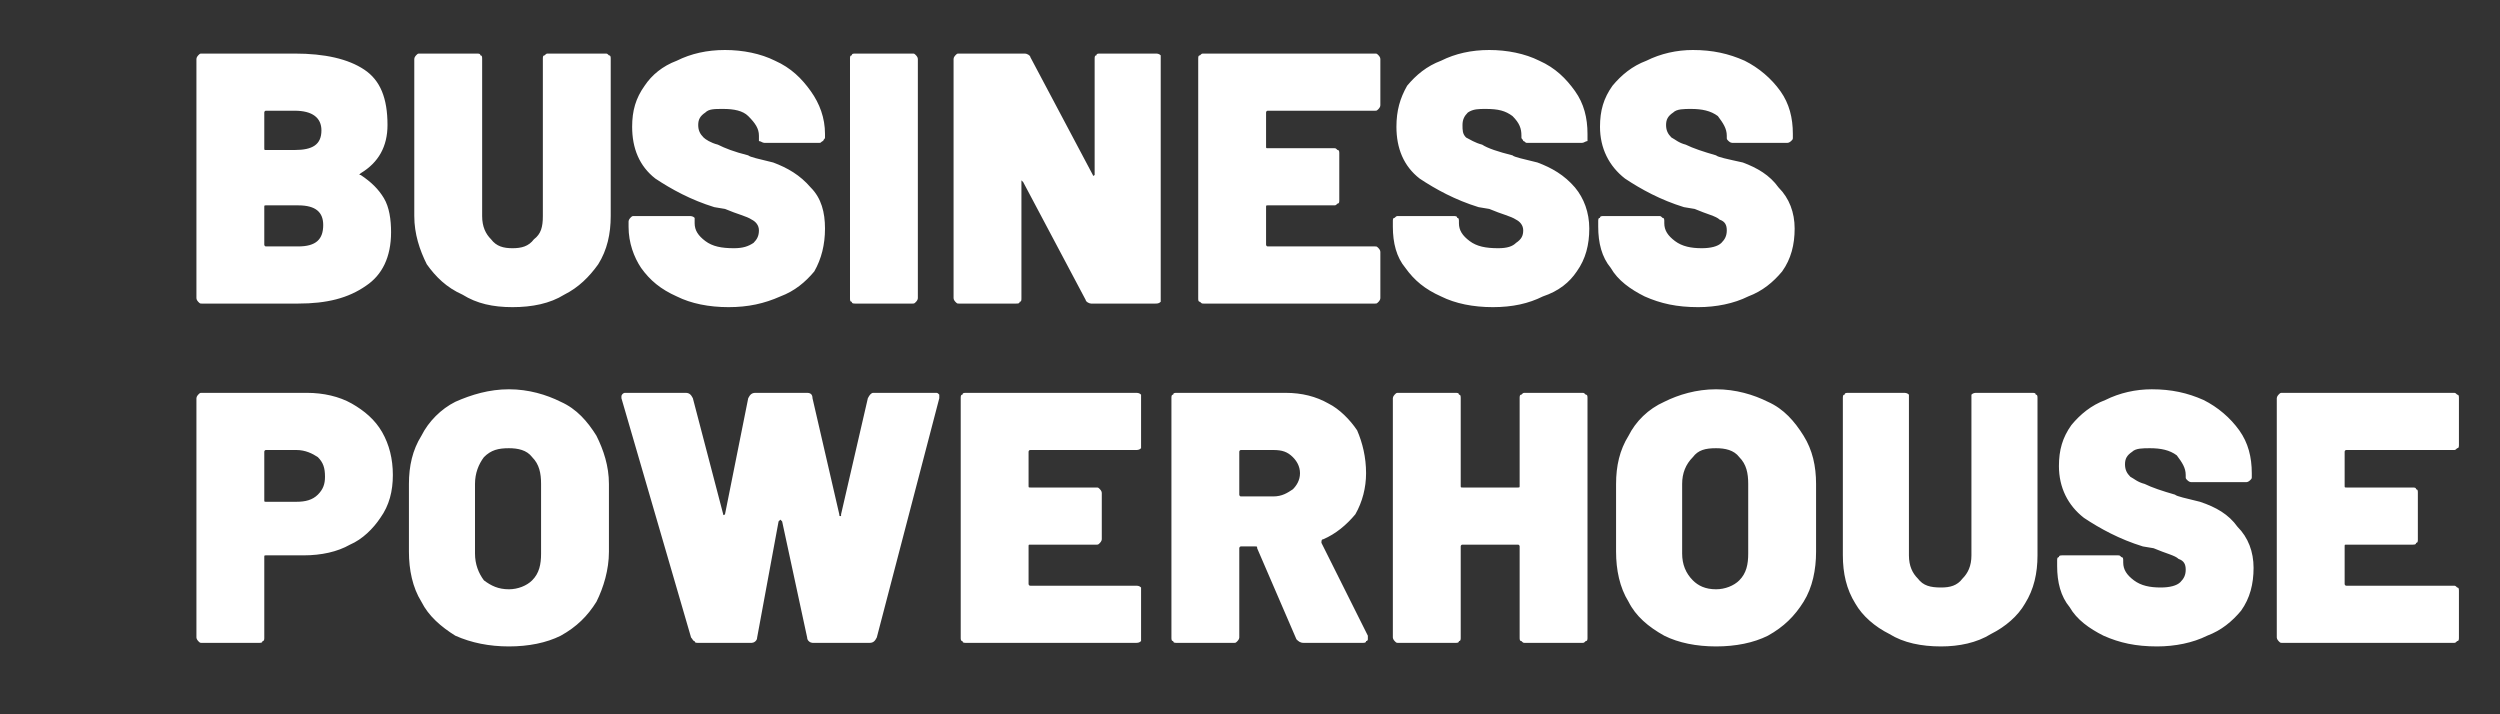 <?xml version="1.0" encoding="utf-8" standalone="yes"?>
<!DOCTYPE svg PUBLIC "-//W3C//DTD SVG 1.1//EN" "http://www.w3.org/Graphics/SVG/1.1/DTD/svg11.dtd">
<svg xmlns="http://www.w3.org/2000/svg" xmlns:xlink="http://www.w3.org/1999/xlink" xmlns:dc="http://purl.org/dc/elements/1.1/" xmlns:cc="http://web.resource.org/cc/" xmlns:rdf="http://www.w3.org/1999/02/22-rdf-syntax-ns#" xmlns:sodipodi="http://sodipodi.sourceforge.net/DTD/sodipodi-0.dtd" xmlns:inkscape="http://www.inkscape.org/namespaces/inkscape" version="1.1" baseProfile="full" width="140px" height="40px" viewBox="0 0 140 40" preserveAspectRatio="xMidYMid meet" id="svg_document" style="zoom: 1;"><rect x="0" y="0" width="140" height="40" fill="#333333" stroke="none"/><defs id="svg_document_defs"></defs><g id="main_group"></g><g id="textToPathGroup"></g><g id="textToPathGroup"><path stroke="none" stroke-width="1" id="textToPath-0" d="M17.2,22 C18.1,22 19,22.2 19.7,22.6 C20.4,23 21,23.5 21.4,24.2 C21.8,24.9 22,25.7 22,26.6 C22,27.5 21.8,28.3 21.3,29 C20.9,29.6 20.3,30.2 19.6,30.5 C18.9,30.9 18,31.1 17,31.1 L14.9,31.1 C14.8,31.1 14.8,31.1 14.8,31.2 L14.8,35.7 C14.8,35.8 14.8,35.9 14.7,35.9 C14.7,36 14.6,36 14.5,36 L11.3,36 C11.2,36 11.2,36 11.1,35.9 C11.1,35.9 11,35.8 11,35.7 L11,22.3 C11,22.2 11.1,22.1 11.1,22.1 C11.2,22 11.2,22 11.3,22 M16.6,28.1 C17.1,28.1 17.5,28 17.8,27.7 C18.1,27.4 18.2,27.1 18.2,26.7 C18.2,26.2 18.1,25.9 17.8,25.6 C17.5,25.4 17.1,25.2 16.6,25.2 L14.9,25.2 C14.8,25.2 14.8,25.3 14.8,25.3 L14.8,28 C14.8,28.1 14.8,28.1 14.9,28.1 M28.5,36.2 C27.4,36.2 26.4,36 25.5,35.6 C24.7,35.1 24,34.5 23.6,33.7 C23.1,32.9 22.9,31.9 22.9,30.9 L22.9,27.1 C22.9,26.1 23.1,25.2 23.6,24.4 C24,23.6 24.7,22.9 25.5,22.5 C26.4,22.1 27.4,21.8 28.5,21.8 C29.6,21.8 30.6,22.1 31.4,22.5 C32.3,22.9 32.9,23.6 33.4,24.4 C33.8,25.2 34.1,26.1 34.1,27.1 L34.1,30.9 C34.1,31.9 33.8,32.9 33.4,33.7 C32.9,34.5 32.3,35.1 31.4,35.6 C30.6,36 29.6,36.2 28.5,36.2 M28.5,33 C29,33 29.5,32.8 29.8,32.5 C30.2,32.1 30.3,31.6 30.3,31 L30.3,27.1 C30.3,26.5 30.2,26 29.8,25.6 C29.5,25.2 29,25.1 28.5,25.1 C27.9,25.1 27.5,25.2 27.1,25.6 C26.8,26 26.6,26.5 26.6,27.1 L26.6,31 C26.6,31.6 26.8,32.1 27.1,32.5 C27.5,32.8 27.9,33 28.5,33 M48.6,22.3 C48.7,22.1 48.8,22 48.9,22 L52.4,22 C52.5,22 52.5,22 52.6,22.1 C52.6,22.2 52.6,22.2 52.6,22.3 L49.1,35.7 C49,35.9 48.9,36 48.7,36 L45.5,36 C45.4,36 45.2,35.9 45.2,35.7 L43.8,29.2 C43.7,29.1 43.7,29.1 43.7,29.1 C43.7,29.1 43.7,29.1 43.6,29.2 L42.4,35.7 C42.4,35.9 42.2,36 42.1,36 L39.1,36 C39,36 38.9,36 38.9,35.9 C38.8,35.9 38.8,35.8 38.7,35.7 L34.8,22.3 C34.8,22.3 34.8,22.3 34.8,22.2 C34.8,22.1 34.9,22 35,22 L38.4,22 C38.6,22 38.7,22.1 38.8,22.3 L40.5,28.8 C40.5,28.8 40.5,28.8 40.5,28.8 C40.5,28.9 40.6,28.8 40.6,28.8 L41.9,22.3 C42,22.1 42.1,22 42.3,22 L45.2,22 C45.4,22 45.5,22.1 45.5,22.3 L47,28.8 C47,28.9 47,28.9 47.1,28.9 C47.1,28.9 47.1,28.9 47.1,28.8 M63.9,24.9 C63.9,25 63.9,25.1 63.9,25.1 C63.8,25.2 63.7,25.2 63.6,25.2 L57.7,25.2 C57.6,25.2 57.6,25.3 57.6,25.3 L57.6,27.2 C57.6,27.3 57.6,27.3 57.7,27.3 L61.4,27.3 C61.5,27.3 61.5,27.3 61.6,27.4 C61.6,27.4 61.7,27.5 61.7,27.6 L61.7,30.2 C61.7,30.3 61.6,30.4 61.6,30.4 C61.5,30.5 61.5,30.5 61.4,30.5 L57.7,30.5 C57.6,30.5 57.6,30.5 57.6,30.6 L57.6,32.7 C57.6,32.7 57.6,32.8 57.7,32.8 L63.6,32.8 C63.7,32.8 63.8,32.8 63.9,32.9 C63.9,32.9 63.9,33 63.9,33.1 L63.9,35.7 C63.9,35.8 63.9,35.9 63.9,35.9 C63.8,36 63.7,36 63.6,36 L54.1,36 C54,36 53.9,36 53.9,35.9 C53.8,35.9 53.8,35.8 53.8,35.7 L53.8,22.3 C53.8,22.2 53.8,22.1 53.9,22.1 C53.9,22 54,22 54.1,22 L63.6,22 C63.7,22 63.8,22 63.9,22.1 C63.9,22.1 63.9,22.2 63.9,22.3 M73,36 C72.8,36 72.7,35.9 72.6,35.8 L70.4,30.7 C70.4,30.6 70.4,30.6 70.3,30.6 L69.5,30.6 C69.4,30.6 69.4,30.7 69.4,30.7 L69.4,35.7 C69.4,35.8 69.3,35.9 69.3,35.9 C69.2,36 69.2,36 69.1,36 L65.9,36 C65.8,36 65.7,36 65.7,35.9 C65.6,35.9 65.6,35.8 65.6,35.7 L65.6,22.3 C65.6,22.2 65.6,22.1 65.7,22.1 C65.7,22 65.8,22 65.9,22 L72,22 C72.9,22 73.7,22.2 74.4,22.6 C75,22.9 75.6,23.5 76,24.1 C76.3,24.8 76.5,25.6 76.5,26.5 C76.5,27.3 76.3,28.1 75.9,28.8 C75.4,29.4 74.8,29.9 74.1,30.2 C74,30.2 74,30.3 74,30.4 L76.6,35.6 C76.6,35.7 76.6,35.8 76.6,35.8 C76.6,35.8 76.6,35.9 76.5,35.9 C76.5,36 76.4,36 76.3,36 M69.5,25.2 C69.4,25.2 69.4,25.3 69.4,25.3 L69.4,27.7 C69.4,27.7 69.4,27.8 69.5,27.8 L71.3,27.8 C71.8,27.8 72.1,27.6 72.4,27.4 C72.6,27.2 72.8,26.9 72.8,26.5 C72.8,26.1 72.6,25.8 72.4,25.6 C72.1,25.3 71.8,25.2 71.3,25.2 M85.1,22.3 C85.1,22.2 85.1,22.1 85.2,22.1 C85.3,22 85.3,22 85.4,22 L88.6,22 C88.7,22 88.7,22 88.8,22.1 C88.9,22.1 88.9,22.2 88.9,22.3 L88.9,35.7 C88.9,35.8 88.9,35.9 88.8,35.9 C88.7,36 88.7,36 88.6,36 L85.4,36 C85.3,36 85.3,36 85.2,35.9 C85.1,35.9 85.1,35.8 85.1,35.7 L85.1,30.6 C85.1,30.6 85.1,30.5 85,30.5 L81.9,30.5 C81.8,30.5 81.8,30.6 81.8,30.6 L81.8,35.7 C81.8,35.8 81.8,35.9 81.7,35.9 C81.7,36 81.6,36 81.5,36 L78.3,36 C78.2,36 78.2,36 78.1,35.9 C78.1,35.9 78,35.8 78,35.7 L78,22.3 C78,22.2 78.1,22.1 78.1,22.1 C78.2,22 78.2,22 78.3,22 L81.5,22 C81.6,22 81.7,22 81.7,22.1 C81.8,22.1 81.8,22.2 81.8,22.3 L81.8,27.2 C81.8,27.3 81.8,27.3 81.9,27.3 L85,27.3 C85.1,27.3 85.1,27.3 85.1,27.2 M96.1,36.2 C95,36.2 94,36 93.2,35.6 C92.3,35.1 91.6,34.5 91.2,33.7 C90.7,32.9 90.5,31.9 90.5,30.9 L90.5,27.1 C90.5,26.1 90.7,25.2 91.2,24.4 C91.6,23.6 92.3,22.9 93.2,22.5 C94,22.1 95,21.8 96.1,21.8 C97.2,21.8 98.2,22.1 99,22.5 C99.9,22.9 100.5,23.6 101,24.4 C101.5,25.2 101.7,26.1 101.7,27.1 L101.7,30.9 C101.7,31.9 101.5,32.9 101,33.7 C100.5,34.5 99.9,35.1 99,35.6 C98.2,36 97.2,36.2 96.1,36.2 M96.1,33 C96.6,33 97.1,32.8 97.4,32.5 C97.8,32.1 97.9,31.6 97.9,31 L97.9,27.1 C97.9,26.5 97.8,26 97.4,25.6 C97.1,25.2 96.6,25.1 96.1,25.1 C95.5,25.1 95.1,25.2 94.8,25.6 C94.4,26 94.2,26.5 94.2,27.1 L94.2,31 C94.2,31.6 94.4,32.1 94.8,32.5 C95.1,32.8 95.5,33 96.1,33 M108.7,36.2 C107.6,36.2 106.6,36 105.8,35.5 C105,35.1 104.3,34.5 103.9,33.8 C103.4,33 103.2,32.1 103.2,31.1 L103.2,22.3 C103.2,22.2 103.2,22.1 103.3,22.1 C103.3,22 103.4,22 103.5,22 L106.6,22 C106.7,22 106.8,22 106.9,22.1 C106.9,22.1 106.9,22.2 106.9,22.3 L106.9,31.1 C106.9,31.7 107.1,32.1 107.4,32.4 C107.7,32.8 108.1,32.9 108.7,32.9 C109.2,32.9 109.6,32.8 109.9,32.4 C110.2,32.1 110.4,31.7 110.4,31.1 L110.4,22.3 C110.4,22.2 110.4,22.1 110.4,22.1 C110.5,22 110.6,22 110.7,22 L113.8,22 C113.9,22 114,22 114,22.1 C114.1,22.1 114.1,22.2 114.1,22.3 L114.1,31.1 C114.1,32.1 113.9,33 113.4,33.8 C113,34.5 112.3,35.1 111.5,35.5 C110.7,36 109.7,36.2 108.7,36.2 M120.8,36.2 C119.6,36.2 118.7,36 117.8,35.6 C117,35.2 116.3,34.7 115.9,34 C115.4,33.4 115.2,32.6 115.2,31.7 L115.2,31.4 C115.2,31.3 115.2,31.2 115.3,31.2 C115.3,31.1 115.4,31.1 115.5,31.1 L118.6,31.1 C118.7,31.1 118.7,31.1 118.8,31.2 C118.9,31.2 118.9,31.3 118.9,31.4 L118.9,31.5 C118.9,31.9 119.1,32.2 119.5,32.5 C119.9,32.8 120.4,32.9 121,32.9 C121.5,32.9 121.9,32.8 122.1,32.6 C122.3,32.4 122.4,32.2 122.4,31.9 C122.4,31.6 122.3,31.4 122,31.3 C121.8,31.1 121.3,31 120.6,30.7 L120,30.6 C118.7,30.2 117.6,29.6 116.7,29 C115.8,28.3 115.3,27.3 115.3,26.1 C115.3,25.2 115.5,24.5 116,23.8 C116.5,23.2 117.1,22.7 117.9,22.4 C118.7,22 119.6,21.8 120.5,21.8 C121.6,21.8 122.5,22 123.4,22.4 C124.2,22.8 124.9,23.4 125.4,24.1 C125.9,24.8 126.1,25.6 126.1,26.5 L126.1,26.7 C126.1,26.8 126.1,26.8 126,26.9 C126,26.9 125.9,27 125.8,27 L122.7,27 C122.6,27 122.5,26.9 122.5,26.9 C122.4,26.8 122.4,26.8 122.4,26.7 L122.4,26.6 C122.4,26.2 122.2,25.9 121.9,25.5 C121.5,25.2 121,25.1 120.4,25.1 C120,25.1 119.6,25.1 119.4,25.3 C119.1,25.5 119,25.7 119,26 C119,26.3 119.1,26.5 119.3,26.7 C119.5,26.8 119.7,27 120.1,27.1 C120.5,27.3 121.1,27.5 121.8,27.7 C121.9,27.8 122.4,27.9 123.2,28.1 C124.1,28.4 124.8,28.8 125.3,29.5 C125.9,30.1 126.2,30.9 126.2,31.8 C126.2,32.7 126,33.5 125.5,34.2 C125,34.8 124.4,35.3 123.6,35.6 C122.8,36 121.8,36.2 120.8,36.2 M137.7,24.9 C137.7,25 137.7,25.1 137.6,25.1 C137.5,25.2 137.5,25.2 137.4,25.2 L131.4,25.2 C131.3,25.2 131.3,25.3 131.3,25.3 L131.3,27.2 C131.3,27.3 131.3,27.3 131.4,27.3 L135.1,27.3 C135.2,27.3 135.3,27.3 135.3,27.4 C135.4,27.4 135.4,27.5 135.4,27.6 L135.4,30.2 C135.4,30.3 135.4,30.4 135.3,30.4 C135.3,30.5 135.2,30.5 135.1,30.5 L131.4,30.5 C131.3,30.5 131.3,30.5 131.3,30.6 L131.3,32.7 C131.3,32.7 131.3,32.8 131.4,32.8 L137.4,32.8 C137.5,32.8 137.5,32.8 137.6,32.9 C137.7,32.9 137.7,33 137.7,33.1 L137.7,35.7 C137.7,35.8 137.7,35.9 137.6,35.9 C137.5,36 137.5,36 137.4,36 L127.8,36 C127.7,36 127.7,36 127.6,35.9 C127.6,35.9 127.5,35.8 127.5,35.7 L127.5,22.3 C127.5,22.2 127.6,22.1 127.6,22.1 C127.7,22 127.7,22 127.8,22 L137.4,22 C137.5,22 137.5,22 137.6,22.1 C137.7,22.1 137.7,22.2 137.7,22.3 " fill="white" transform=""></path></g><g id="textToPathGroup"><path stroke="none" stroke-width="1" id="textToPath-0" d="M20.2,9.7 C20.1,9.8 20.1,9.8 20.2,9.8 C20.8,10.2 21.2,10.6 21.5,11.1 C21.8,11.6 21.9,12.3 21.9,13 C21.9,14.4 21.4,15.4 20.5,16 C19.5,16.7 18.3,17 16.7,17 L11.3,17 C11.2,17 11.2,17 11.1,16.9 C11.1,16.9 11,16.8 11,16.7 L11,3.3 C11,3.2 11.1,3.1 11.1,3.1 C11.2,3 11.2,3 11.3,3 L16.5,3 C18.2,3 19.5,3.3 20.4,3.9 C21.3,4.5 21.7,5.5 21.7,7 C21.7,8.2 21.2,9.1 20.2,9.7 M14.9,6.2 C14.8,6.2 14.8,6.3 14.8,6.3 L14.8,8.3 C14.8,8.4 14.8,8.4 14.9,8.4 L16.5,8.4 C17.5,8.4 18,8.1 18,7.3 C18,6.6 17.5,6.2 16.5,6.2 M16.7,13.8 C17.7,13.8 18.1,13.4 18.1,12.6 C18.1,11.9 17.7,11.5 16.7,11.5 L14.9,11.5 C14.8,11.5 14.8,11.5 14.8,11.6 L14.8,13.7 C14.8,13.7 14.8,13.8 14.9,13.8 M28.7,17.2 C27.6,17.2 26.7,17 25.9,16.5 C25,16.1 24.4,15.5 23.9,14.8 C23.5,14 23.2,13.1 23.2,12.1 L23.2,3.3 C23.2,3.2 23.3,3.1 23.3,3.1 C23.4,3 23.4,3 23.5,3 L26.7,3 C26.8,3 26.9,3 26.9,3.1 C27,3.1 27,3.2 27,3.3 L27,12.1 C27,12.7 27.2,13.1 27.5,13.4 C27.8,13.8 28.2,13.9 28.7,13.9 C29.2,13.9 29.6,13.8 29.9,13.4 C30.3,13.1 30.4,12.7 30.4,12.1 L30.4,3.3 C30.4,3.2 30.4,3.1 30.5,3.1 C30.6,3 30.6,3 30.7,3 L33.9,3 C34,3 34,3 34.1,3.1 C34.2,3.1 34.2,3.2 34.2,3.3 L34.2,12.1 C34.2,13.1 34,14 33.5,14.8 C33,15.5 32.4,16.1 31.6,16.5 C30.8,17 29.8,17.2 28.7,17.2 M40.8,17.2 C39.7,17.2 38.7,17 37.9,16.6 C37,16.2 36.4,15.7 35.9,15 C35.5,14.4 35.2,13.6 35.2,12.7 L35.2,12.4 C35.2,12.3 35.3,12.2 35.3,12.2 C35.4,12.1 35.4,12.1 35.5,12.1 L38.6,12.1 C38.7,12.1 38.8,12.1 38.9,12.2 C38.9,12.2 38.9,12.3 38.9,12.4 L38.9,12.5 C38.9,12.9 39.1,13.2 39.5,13.5 C39.9,13.8 40.4,13.9 41.1,13.9 C41.6,13.9 41.9,13.8 42.2,13.6 C42.4,13.4 42.5,13.2 42.5,12.9 C42.5,12.6 42.3,12.4 42.1,12.3 C41.8,12.1 41.3,12 40.6,11.7 L40,11.6 C38.7,11.2 37.6,10.6 36.7,10 C35.8,9.3 35.4,8.3 35.4,7.1 C35.4,6.2 35.6,5.5 36.1,4.8 C36.5,4.2 37.1,3.7 37.9,3.4 C38.7,3 39.6,2.8 40.6,2.8 C41.6,2.8 42.6,3 43.4,3.4 C44.3,3.8 44.9,4.4 45.4,5.1 C45.9,5.8 46.2,6.6 46.2,7.5 L46.2,7.7 C46.2,7.8 46.1,7.8 46.1,7.9 C46,7.9 46,8 45.9,8 L42.8,8 C42.7,8 42.6,7.9 42.5,7.9 C42.5,7.8 42.5,7.8 42.5,7.7 L42.5,7.6 C42.5,7.2 42.3,6.9 41.9,6.5 C41.6,6.2 41.1,6.1 40.5,6.1 C40,6.1 39.7,6.1 39.5,6.3 C39.2,6.5 39.1,6.7 39.1,7 C39.1,7.3 39.2,7.5 39.4,7.7 C39.5,7.8 39.8,8 40.2,8.1 C40.6,8.3 41.1,8.5 41.9,8.7 C42,8.8 42.5,8.9 43.3,9.1 C44.1,9.4 44.8,9.8 45.4,10.5 C46,11.1 46.2,11.9 46.2,12.8 C46.2,13.7 46,14.5 45.6,15.2 C45.1,15.8 44.5,16.3 43.7,16.6 C42.8,17 41.9,17.2 40.8,17.2 M47.6,3.3 C47.6,3.2 47.6,3.1 47.7,3.1 C47.7,3 47.8,3 47.9,3 L51.1,3 C51.2,3 51.2,3 51.3,3.1 C51.3,3.1 51.4,3.2 51.4,3.3 L51.4,16.7 C51.4,16.8 51.3,16.9 51.3,16.9 C51.2,17 51.2,17 51.1,17 L47.9,17 C47.8,17 47.7,17 47.7,16.9 C47.6,16.9 47.6,16.8 47.6,16.7 M61.3,3.3 C61.3,3.2 61.3,3.1 61.4,3.1 C61.4,3 61.5,3 61.6,3 L64.7,3 C64.8,3 64.9,3 65,3.1 C65,3.1 65,3.2 65,3.3 L65,16.7 C65,16.8 65,16.9 65,16.9 C64.9,17 64.8,17 64.7,17 L61.1,17 C61,17 60.8,16.9 60.8,16.8 L57.3,10.2 C57.3,10.2 57.2,10.1 57.2,10.1 C57.2,10.2 57.2,10.2 57.2,10.2 L57.2,16.7 C57.2,16.8 57.2,16.9 57.1,16.9 C57.1,17 57,17 56.9,17 L53.7,17 C53.6,17 53.6,17 53.5,16.9 C53.5,16.9 53.4,16.8 53.4,16.7 L53.4,3.3 C53.4,3.2 53.5,3.1 53.5,3.1 C53.6,3 53.6,3 53.7,3 L57.4,3 C57.5,3 57.7,3.1 57.7,3.2 L61.2,9.8 C61.2,9.8 61.2,9.9 61.3,9.8 C61.3,9.8 61.3,9.8 61.3,9.8 M77.3,5.9 C77.3,6 77.2,6.1 77.2,6.1 C77.1,6.2 77.1,6.2 77,6.2 L71,6.2 C70.9,6.2 70.9,6.3 70.9,6.3 L70.9,8.2 C70.9,8.3 70.9,8.3 71,8.3 L74.7,8.3 C74.8,8.3 74.8,8.3 74.9,8.4 C75,8.4 75,8.5 75,8.6 L75,11.2 C75,11.3 75,11.4 74.9,11.4 C74.8,11.5 74.8,11.5 74.7,11.5 L71,11.5 C70.9,11.5 70.9,11.5 70.9,11.6 L70.9,13.7 C70.9,13.7 70.9,13.8 71,13.8 L77,13.8 C77.1,13.8 77.1,13.8 77.2,13.9 C77.2,13.9 77.3,14 77.3,14.1 L77.3,16.7 C77.3,16.8 77.2,16.9 77.2,16.9 C77.1,17 77.1,17 77,17 L67.4,17 C67.3,17 67.3,17 67.2,16.9 C67.1,16.9 67.1,16.8 67.1,16.7 L67.1,3.3 C67.1,3.2 67.1,3.1 67.2,3.1 C67.3,3 67.3,3 67.4,3 L77,3 C77.1,3 77.1,3 77.2,3.1 C77.2,3.1 77.3,3.2 77.3,3.3 M83.6,17.2 C82.5,17.2 81.5,17 80.7,16.6 C79.8,16.2 79.2,15.7 78.7,15 C78.2,14.4 78,13.6 78,12.7 L78,12.4 C78,12.3 78,12.2 78.1,12.2 C78.2,12.1 78.2,12.1 78.3,12.1 L81.4,12.1 C81.5,12.1 81.6,12.1 81.6,12.2 C81.7,12.2 81.7,12.3 81.7,12.4 L81.7,12.5 C81.7,12.9 81.9,13.2 82.3,13.5 C82.7,13.8 83.2,13.9 83.9,13.9 C84.4,13.9 84.7,13.8 84.9,13.6 C85.2,13.4 85.3,13.2 85.3,12.9 C85.3,12.6 85.1,12.4 84.9,12.3 C84.6,12.1 84.1,12 83.4,11.7 L82.8,11.6 C81.5,11.2 80.4,10.6 79.5,10 C78.6,9.3 78.2,8.3 78.2,7.1 C78.2,6.2 78.4,5.5 78.8,4.8 C79.3,4.2 79.9,3.7 80.7,3.4 C81.5,3 82.4,2.8 83.4,2.8 C84.4,2.8 85.4,3 86.2,3.4 C87.1,3.8 87.7,4.4 88.2,5.1 C88.7,5.8 88.9,6.6 88.9,7.5 L88.9,7.7 C88.9,7.8 88.9,7.8 88.9,7.9 C88.8,7.9 88.7,8 88.6,8 L85.5,8 C85.4,8 85.4,7.9 85.3,7.9 C85.3,7.8 85.2,7.8 85.2,7.7 L85.2,7.6 C85.2,7.2 85.1,6.9 84.7,6.5 C84.3,6.2 83.9,6.1 83.2,6.1 C82.8,6.1 82.5,6.1 82.2,6.3 C82,6.5 81.9,6.7 81.9,7 C81.9,7.3 81.9,7.5 82.1,7.7 C82.3,7.8 82.6,8 83,8.1 C83.3,8.3 83.9,8.5 84.7,8.7 C84.8,8.8 85.3,8.9 86.1,9.1 C86.9,9.4 87.6,9.8 88.2,10.5 C88.7,11.1 89,11.9 89,12.8 C89,13.7 88.8,14.5 88.3,15.2 C87.9,15.8 87.3,16.3 86.4,16.6 C85.6,17 84.7,17.2 83.6,17.2 M95.1,17.2 C93.9,17.2 93,17 92.1,16.6 C91.3,16.2 90.6,15.7 90.2,15 C89.7,14.4 89.5,13.6 89.5,12.7 L89.5,12.4 C89.5,12.3 89.5,12.2 89.6,12.2 C89.6,12.1 89.7,12.1 89.8,12.1 L92.9,12.1 C93,12.1 93,12.1 93.1,12.2 C93.2,12.2 93.2,12.3 93.2,12.4 L93.2,12.5 C93.2,12.9 93.4,13.2 93.8,13.5 C94.2,13.8 94.7,13.9 95.3,13.9 C95.8,13.9 96.2,13.8 96.4,13.6 C96.6,13.4 96.7,13.2 96.7,12.9 C96.7,12.6 96.6,12.4 96.3,12.3 C96.1,12.1 95.6,12 94.9,11.7 L94.3,11.6 C93,11.2 91.9,10.6 91,10 C90.1,9.3 89.6,8.3 89.6,7.1 C89.6,6.2 89.8,5.5 90.3,4.8 C90.8,4.2 91.4,3.7 92.2,3.4 C93,3 93.9,2.8 94.8,2.8 C95.9,2.8 96.8,3 97.7,3.4 C98.5,3.8 99.2,4.4 99.7,5.1 C100.2,5.8 100.4,6.6 100.4,7.5 L100.4,7.7 C100.4,7.8 100.4,7.8 100.3,7.9 C100.3,7.9 100.2,8 100.1,8 L97,8 C96.9,8 96.8,7.9 96.8,7.9 C96.7,7.8 96.7,7.8 96.7,7.7 L96.7,7.6 C96.7,7.2 96.5,6.9 96.2,6.5 C95.8,6.2 95.3,6.1 94.7,6.1 C94.3,6.1 93.9,6.1 93.7,6.3 C93.4,6.5 93.3,6.7 93.3,7 C93.3,7.3 93.4,7.5 93.6,7.7 C93.8,7.8 94,8 94.4,8.1 C94.8,8.3 95.4,8.5 96.1,8.7 C96.2,8.8 96.7,8.9 97.6,9.1 C98.4,9.4 99.1,9.8 99.6,10.5 C100.2,11.1 100.5,11.9 100.5,12.8 C100.5,13.7 100.3,14.5 99.8,15.2 C99.3,15.8 98.7,16.3 97.9,16.6 C97.1,17 96.1,17.2 95.1,17.2 " fill="white" transform=""></path></g></svg>